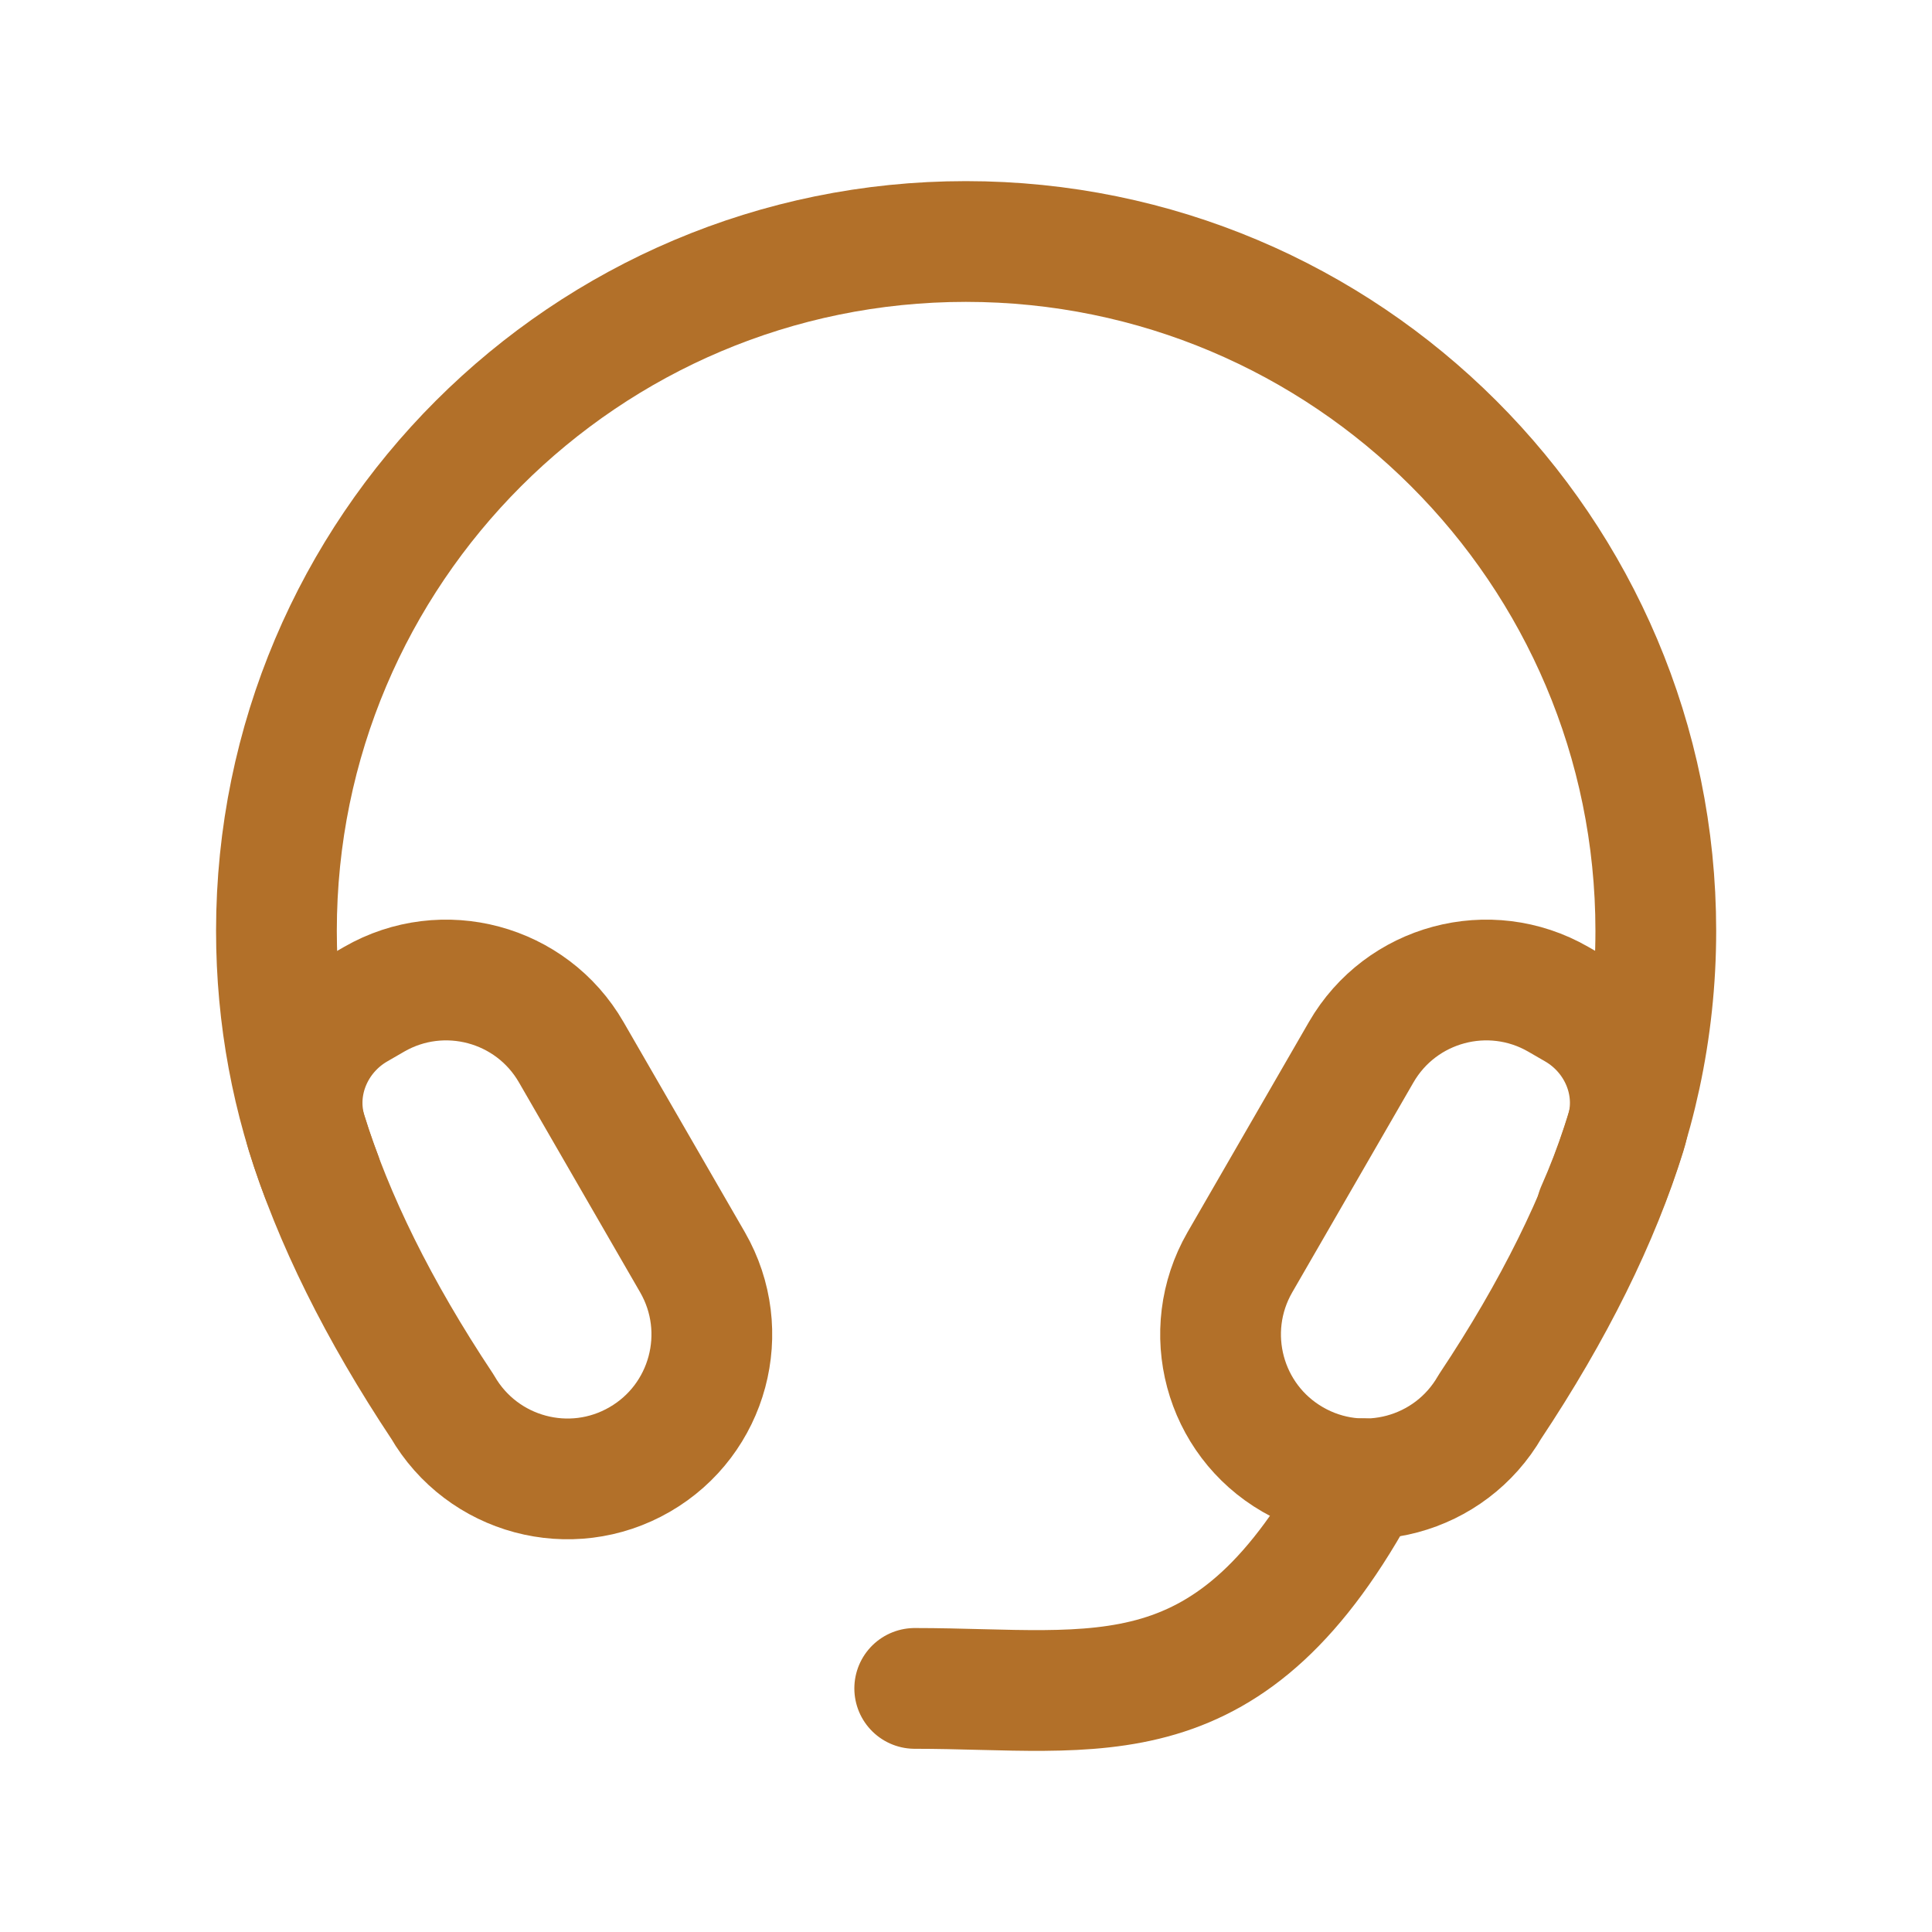 <svg xmlns="http://www.w3.org/2000/svg" fill="none" viewBox="0 0 24 24" height="24" width="24">
<path stroke-linejoin="round" stroke-linecap="round" stroke-width="1.5" stroke="#B27029" d="M5.496 17.474C5.992 18.332 7.089 18.627 7.947 18.13C8.803 17.635 9.097 16.54 8.603 15.681L7.096 13.071C6.602 12.214 5.505 11.92 4.648 12.413L4.437 12.535C3.899 12.845 3.626 13.484 3.81 14.078C4.138 15.136 4.698 16.274 5.496 17.474Z" clip-rule="evenodd" fill-rule="evenodd"></path>
<path stroke-linejoin="round" stroke-linecap="round" stroke-width="1.5" stroke="#B27029" d="M18.509 17.474C18.014 18.332 16.916 18.627 16.058 18.13C15.202 17.635 14.908 16.54 15.402 15.681L16.909 13.071C17.404 12.214 18.5 11.92 19.357 12.413L19.568 12.535C20.106 12.845 20.379 13.484 20.195 14.078C19.867 15.136 19.308 16.274 18.509 17.474Z" clip-rule="evenodd" fill-rule="evenodd"></path>
<path stroke-linejoin="round" stroke-linecap="round" stroke-width="1.5" stroke="#B27029" d="M11.363 20.974C13.659 20.974 15.287 21.445 16.933 18.369"></path>
<path stroke-linejoin="round" stroke-linecap="round" stroke-width="1.5" stroke="#B27029" d="M19.833 15.037C20.304 13.977 20.569 12.8 20.569 11.564C20.569 6.834 16.728 3 11.998 3C7.274 3 3.434 6.834 3.434 11.564C3.434 12.638 3.632 13.668 3.993 14.611"></path>
</svg>

